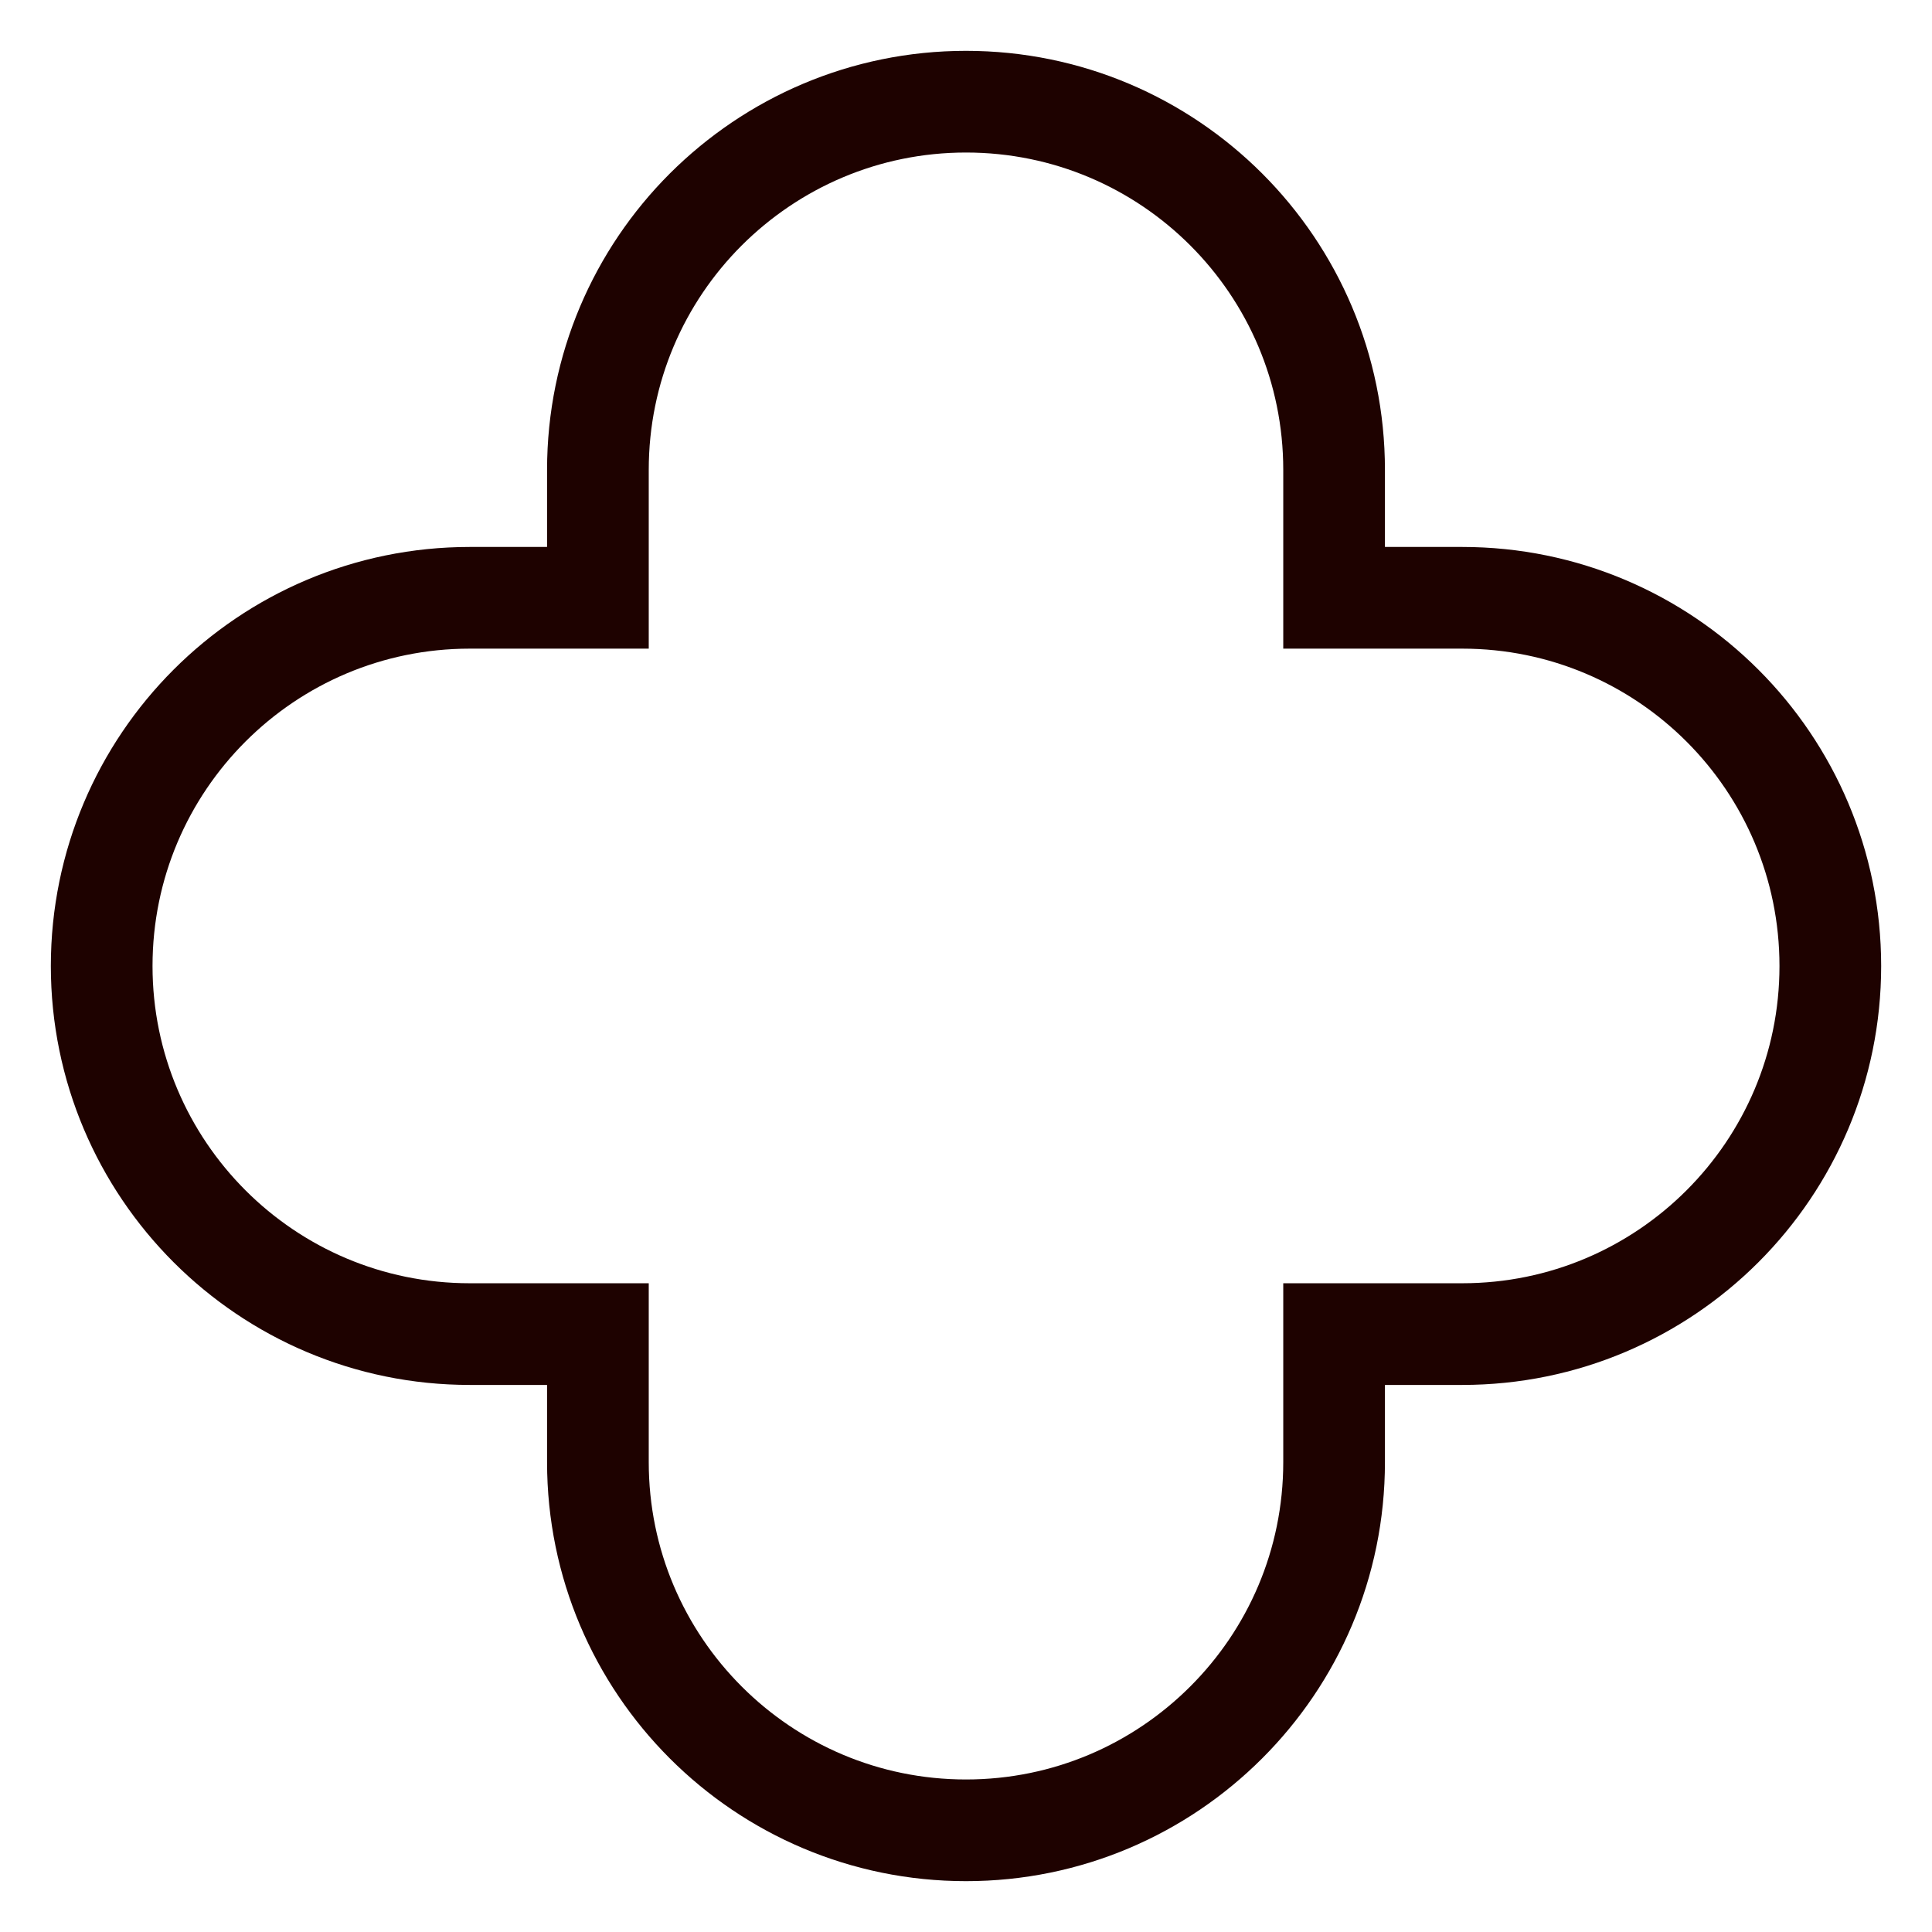 <svg xmlns="http://www.w3.org/2000/svg" width="19" height="19" viewBox="0 0 19 19" fill="none"><path d="M1 9.5C1 10.499 1.406 11.405 2.061 12.06C2.716 12.715 3.621 13.12 4.62 13.12H5.88V14.379C5.88 16.378 7.501 18 9.5 18C10.5 18 11.404 17.594 12.059 16.939C12.715 16.284 13.12 15.379 13.12 14.379V13.12H14.38C16.379 13.12 18 11.499 18 9.5C18 8.501 17.595 7.595 16.94 6.94C16.285 6.285 15.38 5.879 14.38 5.879H13.12V4.621C13.12 2.621 11.499 1 9.5 1C8.501 1 7.596 1.406 6.94 2.061C6.285 2.716 5.88 3.621 5.88 4.621V5.879H4.62C2.621 5.879 1 7.5 1 9.5Z" stroke="#1E0200" stroke-miterlimit="10"></path></svg>